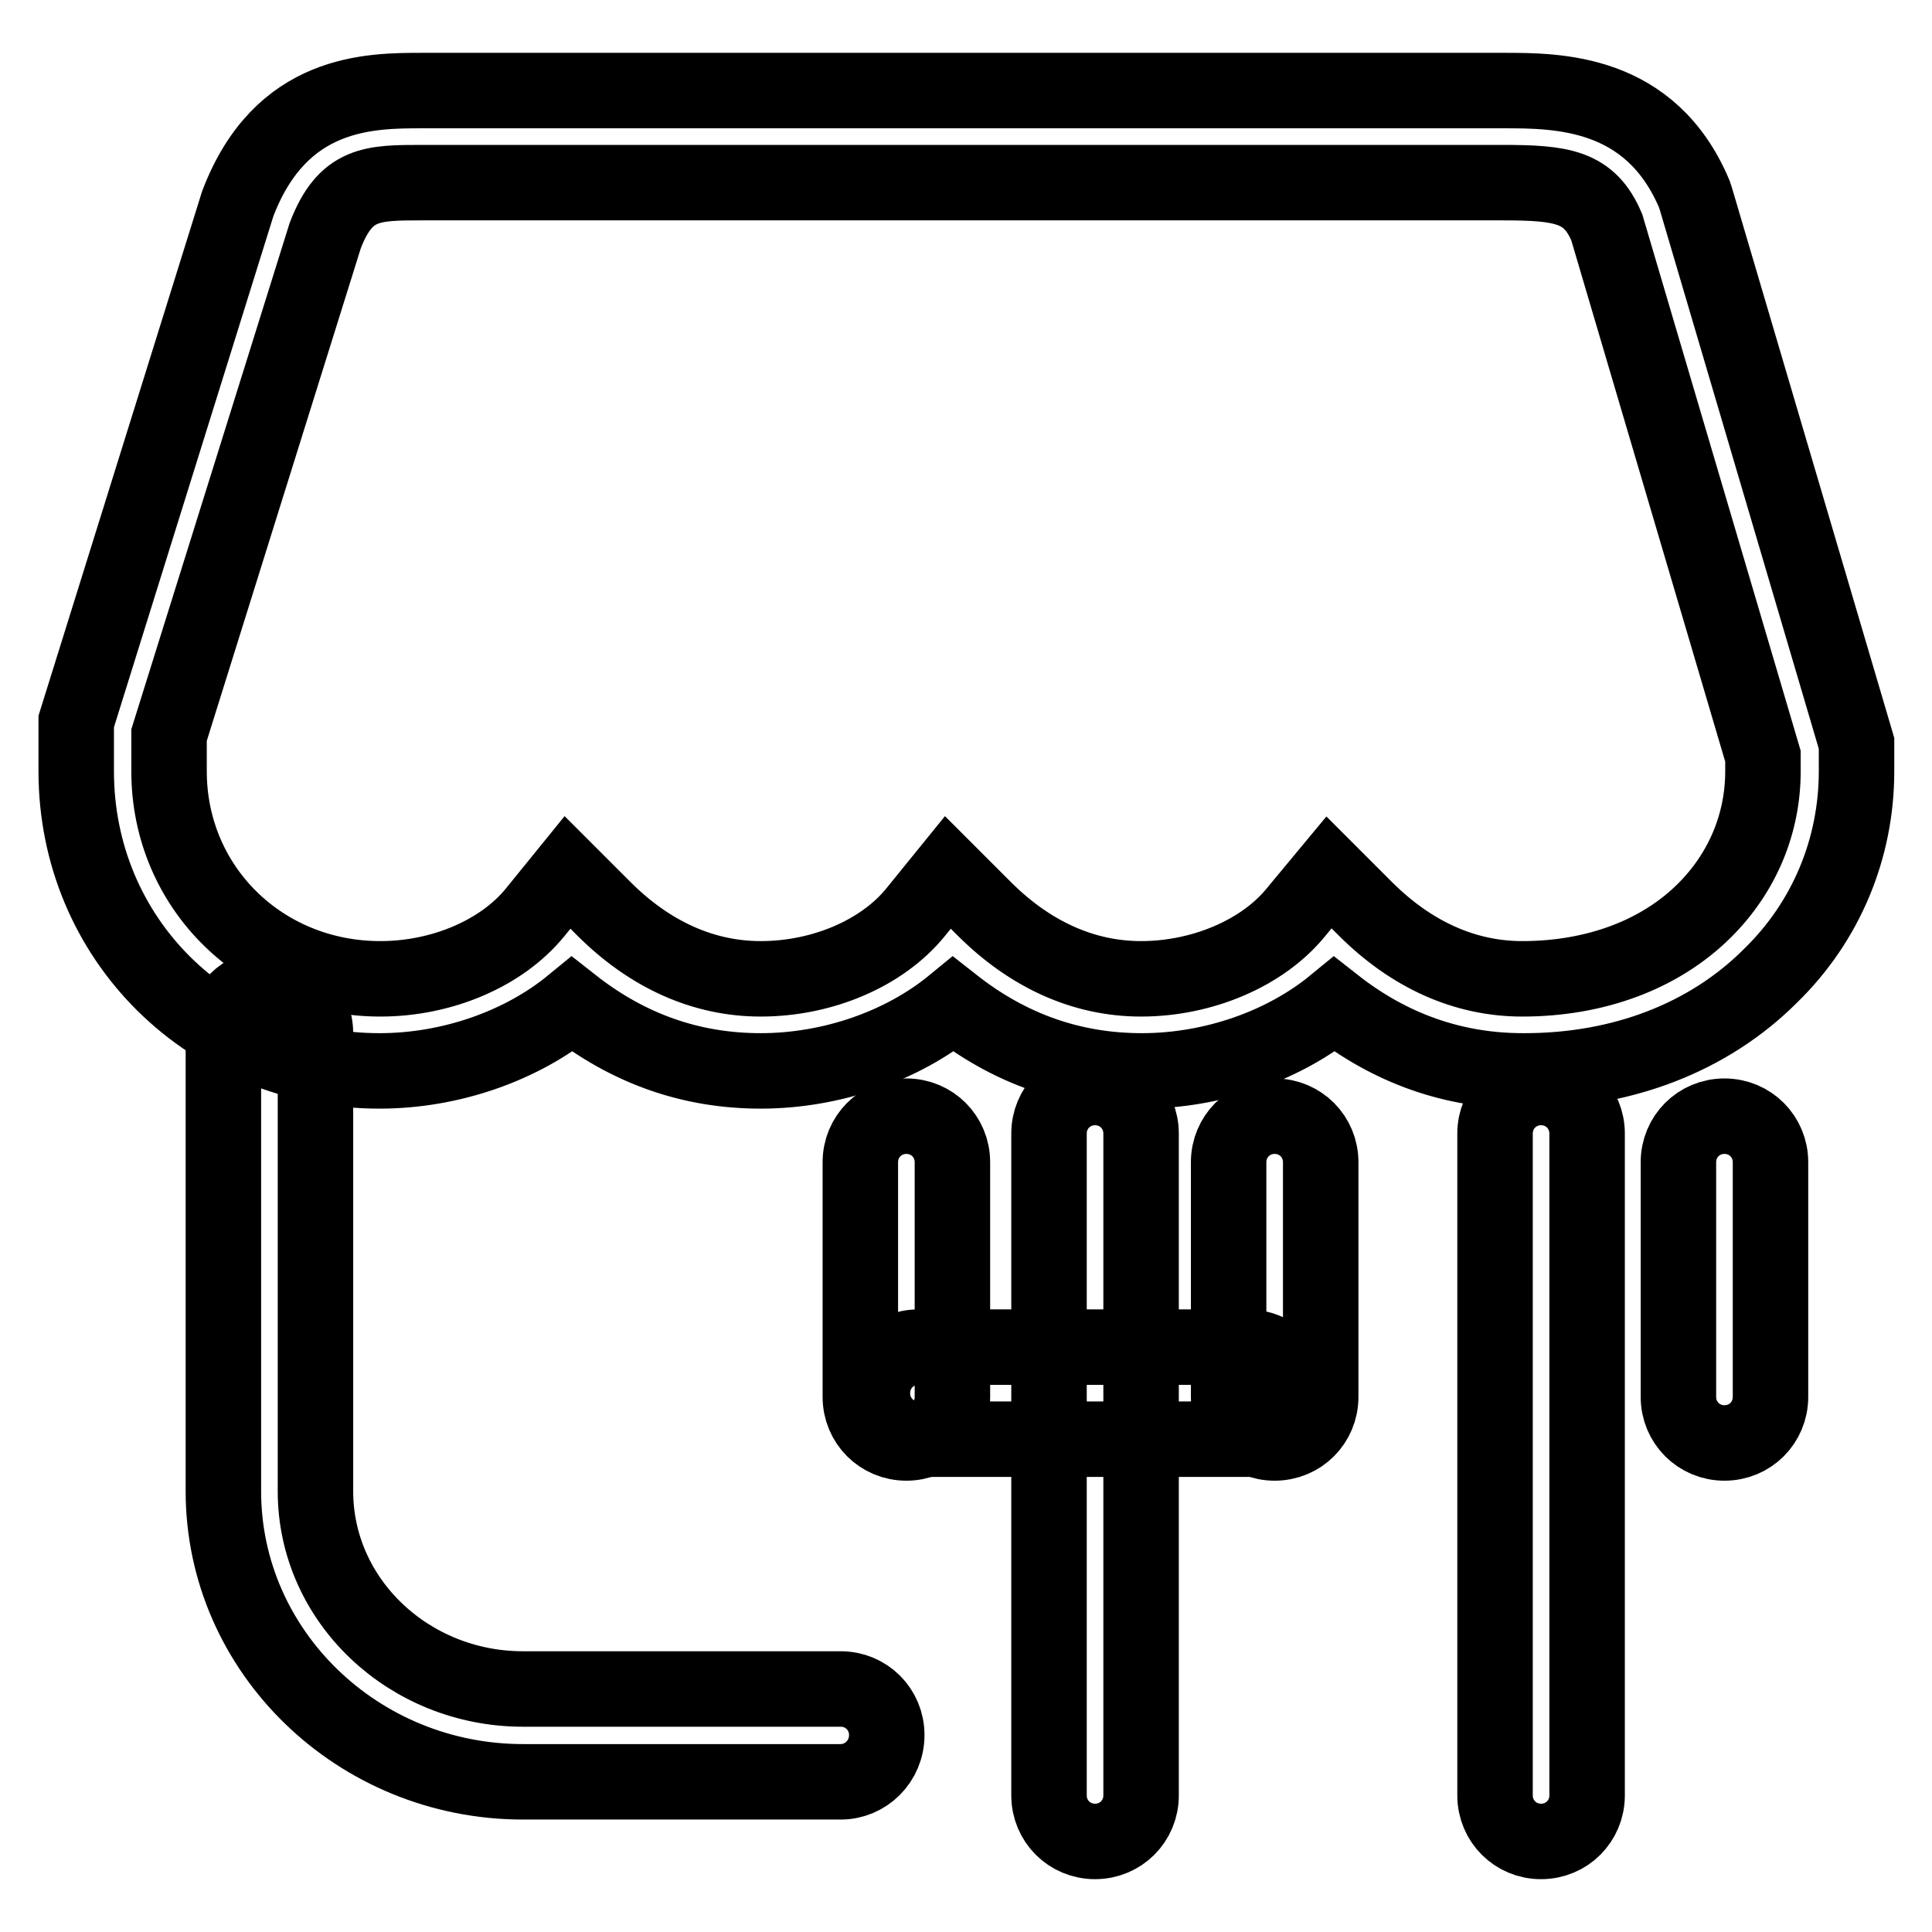 <?xml version="1.0" encoding="utf-8"?>
<!-- Svg Vector Icons : http://www.onlinewebfonts.com/icon -->
<!DOCTYPE svg PUBLIC "-//W3C//DTD SVG 1.1//EN" "http://www.w3.org/Graphics/SVG/1.1/DTD/svg11.dtd">
<svg version="1.1" xmlns="http://www.w3.org/2000/svg" xmlns:xlink="http://www.w3.org/1999/xlink" x="0px" y="0px" viewBox="0 0 256 256" enable-background="new 0 0 256 256" xml:space="preserve">
<g> <path stroke-width="10" fill-opacity="0" stroke="#000000"  d="M120.1,191.2c-3.4,0-6.1-2.7-6.1-6.1v-31.1c0-3.4,2.7-6.1,6.1-6.1s6.1,2.7,6.1,6.1v31.1 C126.2,188.5,123.5,191.2,120.1,191.2L120.1,191.2z M145.1,244c-3.4,0-6.1-2.7-6.1-6.1v-87.7c0-3.4,2.7-6.1,6.1-6.1 s6.1,2.7,6.1,6.1v87.7C151.2,241.3,148.5,244,145.1,244z M204.2,244c-3.4,0-6.1-2.7-6.1-6.1v-87.7c0-3.4,2.7-6.1,6.1-6.1 c3.4,0,6.1,2.7,6.1,6.1v87.7C210.3,241.3,207.6,244,204.2,244z M168.9,191.2c-3.4,0-6.1-2.7-6.1-6.1v-31.1c0-3.4,2.7-6.1,6.1-6.1 s6.1,2.7,6.1,6.1v31.1C175,188.5,172.3,191.2,168.9,191.2L168.9,191.2z M228.5,191.2c-3.4,0-6.1-2.7-6.1-6.1v-31.1 c0-3.4,2.7-6.1,6.1-6.1s6.1,2.7,6.1,6.1v31.1C234.6,188.5,231.9,191.2,228.5,191.2L228.5,191.2z"/> <path stroke-width="10" fill-opacity="0" stroke="#000000"  d="M165.3,190.7h-43.6c-3.4,0-6.1-2.7-6.1-6.1c0-3.4,2.7-6.1,6.1-6.1h43.6c3.4,0,6.1,2.7,6.1,6.1 C171.5,188,168.8,190.7,165.3,190.7z M202,141.9h-0.2c-9.1,0-17.5-2.9-25-8.8c-6.7,5.5-16.1,8.8-25.5,8.8c-9.2,0-17.5-2.9-25-8.8 c-6.7,5.5-16.1,8.8-25.5,8.8c-9.2,0-17.5-2.9-25-8.8c-6.7,5.5-16.1,8.8-25.5,8.8c-22.6,0-40.2-17.5-40.2-39.7v-6.6L31.5,27 C37.2,12,49,12,56,12h143.2c7.2,0,19.5,0,25.3,13.7l0.2,0.6L246,98.5v3.7c0,10.2-4,19.9-11.4,27.1 C226.4,137.5,214.9,141.9,202,141.9z M176.1,115.6l4.8,4.8c6.1,6.1,13.2,9.3,20.8,9.3c9.7,0,18.3-3.2,24.2-9.1 c5-5,7.7-11.5,7.7-18.4v-2l-20.7-70.1c-2.3-5.4-5.9-5.9-13.9-5.9H56c-6.7,0-10.2,0-12.9,7L22.4,97.4v4.8c0,15.4,12.3,27.5,28,27.5 c8.2,0,16.1-3.4,20.5-8.8l4.3-5.3l4.8,4.8c6.1,6.1,13.2,9.3,20.8,9.3c8.2,0,16.1-3.4,20.5-8.8l4.3-5.3l4.8,4.8 c6.1,6.1,13.2,9.3,20.8,9.3c8.1,0,16.1-3.4,20.5-8.8L176.1,115.6L176.1,115.6z"/> <path stroke-width="10" fill-opacity="0" stroke="#000000"  d="M111.4,236.1H69.3c-21.9,0-39.7-17.3-39.7-38.5v-60.7c0-3.4,2.7-6.1,6.1-6.1c3.4,0,6.1,2.7,6.1,6.1v60.7 c0,14.5,12.4,26.2,27.5,26.2h42.1c3.4,0,6.1,2.7,6.1,6.1C117.5,233.4,114.7,236.1,111.4,236.1L111.4,236.1z"/></g>
</svg>